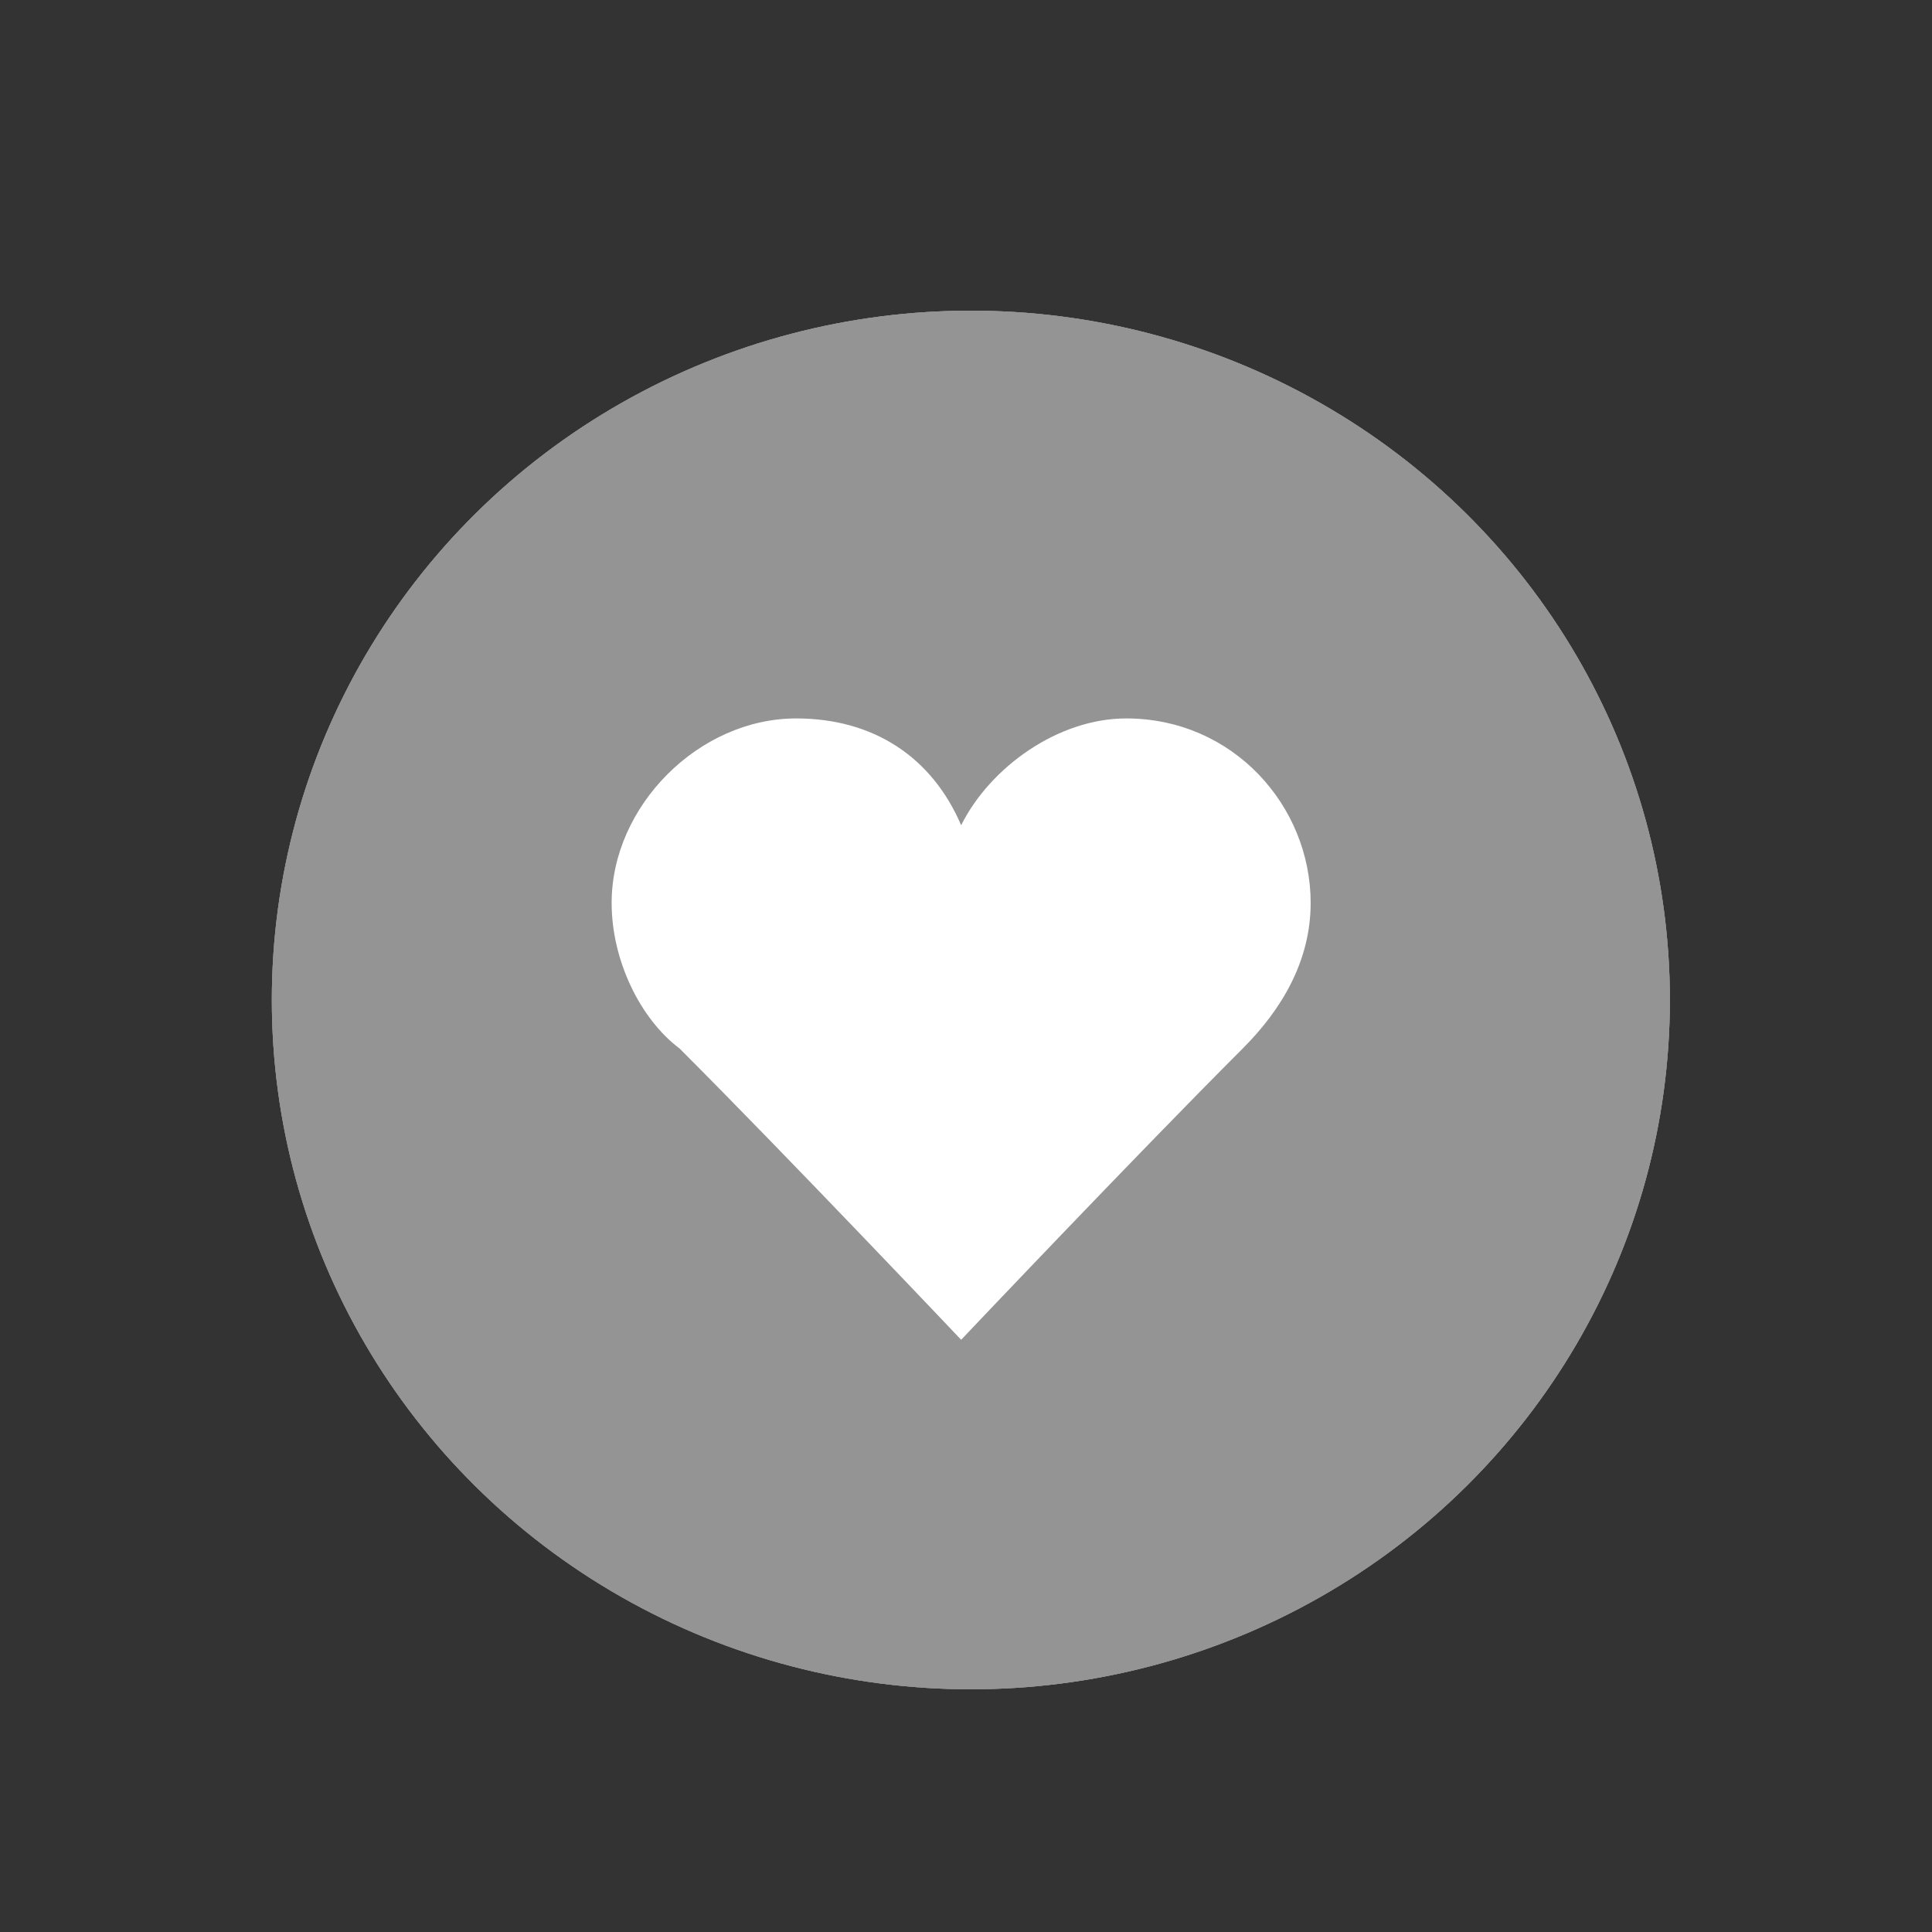 <?xml version="1.0" encoding="utf-8"?>
<!-- Generator: Adobe Illustrator 19.1.0, SVG Export Plug-In . SVG Version: 6.00 Build 0)  -->
<svg version="1.1" id="Capa_1" xmlns:sketch="http://www.bohemiancoding.com/sketch/ns"
	 xmlns="http://www.w3.org/2000/svg" xmlns:xlink="http://www.w3.org/1999/xlink" x="0px" y="0px" viewBox="-268.9 417 19.9 19.9"
	 style="enable-background:new -268.9 417 19.9 19.9;" xml:space="preserve">
<rect x="-268.9" y="417" width="19.9" height="19.9" fill="#333333" stroke="none"/>
<style type="text/css">
	.st0{clip-path:url(#SVGID_2_);}
	.st1{clip-path:url(#SVGID_4_);fill:#FF6433;}
	.st2{clip-path:url(#SVGID_6_);}
	.st3{clip-path:url(#SVGID_8_);fill:#FFFFFF;}
	.st4{clip-path:url(#SVGID_10_);}
	.st5{clip-path:url(#SVGID_12_);fill:#777777;}
	.st6{clip-path:url(#SVGID_14_);}
	.st7{clip-path:url(#SVGID_16_);fill:#949494;}
	.st8{clip-path:url(#SVGID_18_);}
	.st9{clip-path:url(#SVGID_20_);fill:#FFFFFF;}
</style>
<title></title>
<desc></desc>
<g>
	<g>
		<defs>
			<ellipse id="SVGID_1_" cx="-291.3" cy="459.7" rx="8.7" ry="8.7"/>
		</defs>
		<clipPath id="SVGID_2_">
			<use xlink:href="#SVGID_1_"  style="overflow:visible;"/>
		</clipPath>
		<g class="st0">
			<defs>
				<rect id="SVGID_3_" x="-442.4" y="105.4" width="199.5" height="751.3"/>
			</defs>
			<clipPath id="SVGID_4_">
				<use xlink:href="#SVGID_3_"  style="overflow:visible;"/>
			</clipPath>
			<rect x="-301.4" y="449.6" class="st1" width="20.2" height="20.2"/>
		</g>
	</g>
	<g>
		<defs>
			<path id="SVGID_5_" d="M-287.8,455.6h-6.7c-0.5,0-0.8,0.4-0.8,0.8v7.5l1.7-1.7h5.8c0.5,0,0.8-0.4,0.8-0.8v-5
				C-287,456-287.4,455.6-287.8,455.6"/>
		</defs>
		<clipPath id="SVGID_6_">
			<use xlink:href="#SVGID_5_"  style="overflow:visible;"/>
		</clipPath>
		<g class="st2">
			<defs>
				<rect id="SVGID_7_" x="-442.4" y="105.4" width="199.5" height="751.3"/>
			</defs>
			<clipPath id="SVGID_8_">
				<use xlink:href="#SVGID_7_"  style="overflow:visible;"/>
			</clipPath>
			<rect x="-296.7" y="454.2" class="st3" width="11.1" height="11.1"/>
		</g>
	</g>
</g>
<g>
	<defs>
		<path id="SVGID_9_" d="M-280.6,418.8c0-1.2-0.9-2.1-1.9-2.1h-6.1l0.9-4.8l0-0.3c0-0.4-0.2-0.8-0.4-1.1l-1-1.1l-6.4,7
			c-0.4,0.4-0.6,0.9-0.6,1.5v10.6c0,1.2,0.9,2.1,1.9,2.1h8.8c0.8,0,1.5-0.5,1.8-1.3l2.9-7.5c0.1-0.2,0.1-0.5,0.1-0.8V418.8
			L-280.6,418.8L-280.6,418.8z M-302,430.4h3.9v-12.7h-3.9V430.4z"/>
	</defs>
	<clipPath id="SVGID_10_">
		<use xlink:href="#SVGID_9_"  style="overflow:visible;"/>
	</clipPath>
	<g class="st4">
		<defs>
			<rect id="SVGID_11_" x="-406.5" y="-474.7" width="720" height="1687"/>
		</defs>
		<clipPath id="SVGID_12_">
			<use xlink:href="#SVGID_11_"  style="overflow:visible;"/>
		</clipPath>
		<rect x="-307" y="404.3" class="st5" width="31.4" height="31.1"/>
	</g>
</g>
<g>
	<g>
		<defs>
			<ellipse id="SVGID_13_" cx="-258.9" cy="427.3" rx="7.2" ry="7.1"/>
		</defs>
		<use xlink:href="#SVGID_13_"  style="overflow:visible;fill-rule:evenodd;clip-rule:evenodd;fill:#949494;"/>
		<clipPath id="SVGID_14_">
			<use xlink:href="#SVGID_13_"  style="overflow:visible;"/>
		</clipPath>
		<g class="st6">
			<defs>
				<rect id="SVGID_15_" x="-397.8" y="151.3" width="155.6" height="585.8"/>
			</defs>
			<use xlink:href="#SVGID_15_"  style="overflow:visible;fill:#949494;"/>
			<clipPath id="SVGID_16_">
				<use xlink:href="#SVGID_15_"  style="overflow:visible;"/>
			</clipPath>
			<rect x="-267.2" y="419.1" class="st7" width="16.5" height="16.4"/>
		</g>
	</g>
	<g>
		<defs>
			<path id="SVGID_17_" d="M-261.9,427.8c-0.4-0.3-0.7-0.9-0.7-1.5c0-1,0.9-1.9,1.9-1.9c0.8,0,1.4,0.4,1.7,1.1
				c0.3-0.6,1-1.1,1.7-1.1c1.1,0,1.9,0.9,1.9,1.9c0,0.6-0.3,1.1-0.7,1.5c-1.1,1.1-2.9,3-2.9,3S-260.8,428.9-261.9,427.8z"/>
		</defs>
		<clipPath id="SVGID_18_">
			<use xlink:href="#SVGID_17_"  style="overflow:visible;"/>
		</clipPath>
		<g class="st8">
			<defs>
				<rect id="SVGID_19_" x="-397.8" y="151.3" width="155.6" height="585.8"/>
			</defs>
			<clipPath id="SVGID_20_">
				<use xlink:href="#SVGID_19_"  style="overflow:visible;"/>
			</clipPath>
			<rect x="-263.7" y="423.3" class="st9" width="9.4" height="8.6"/>
		</g>
	</g>
</g>
</svg>
